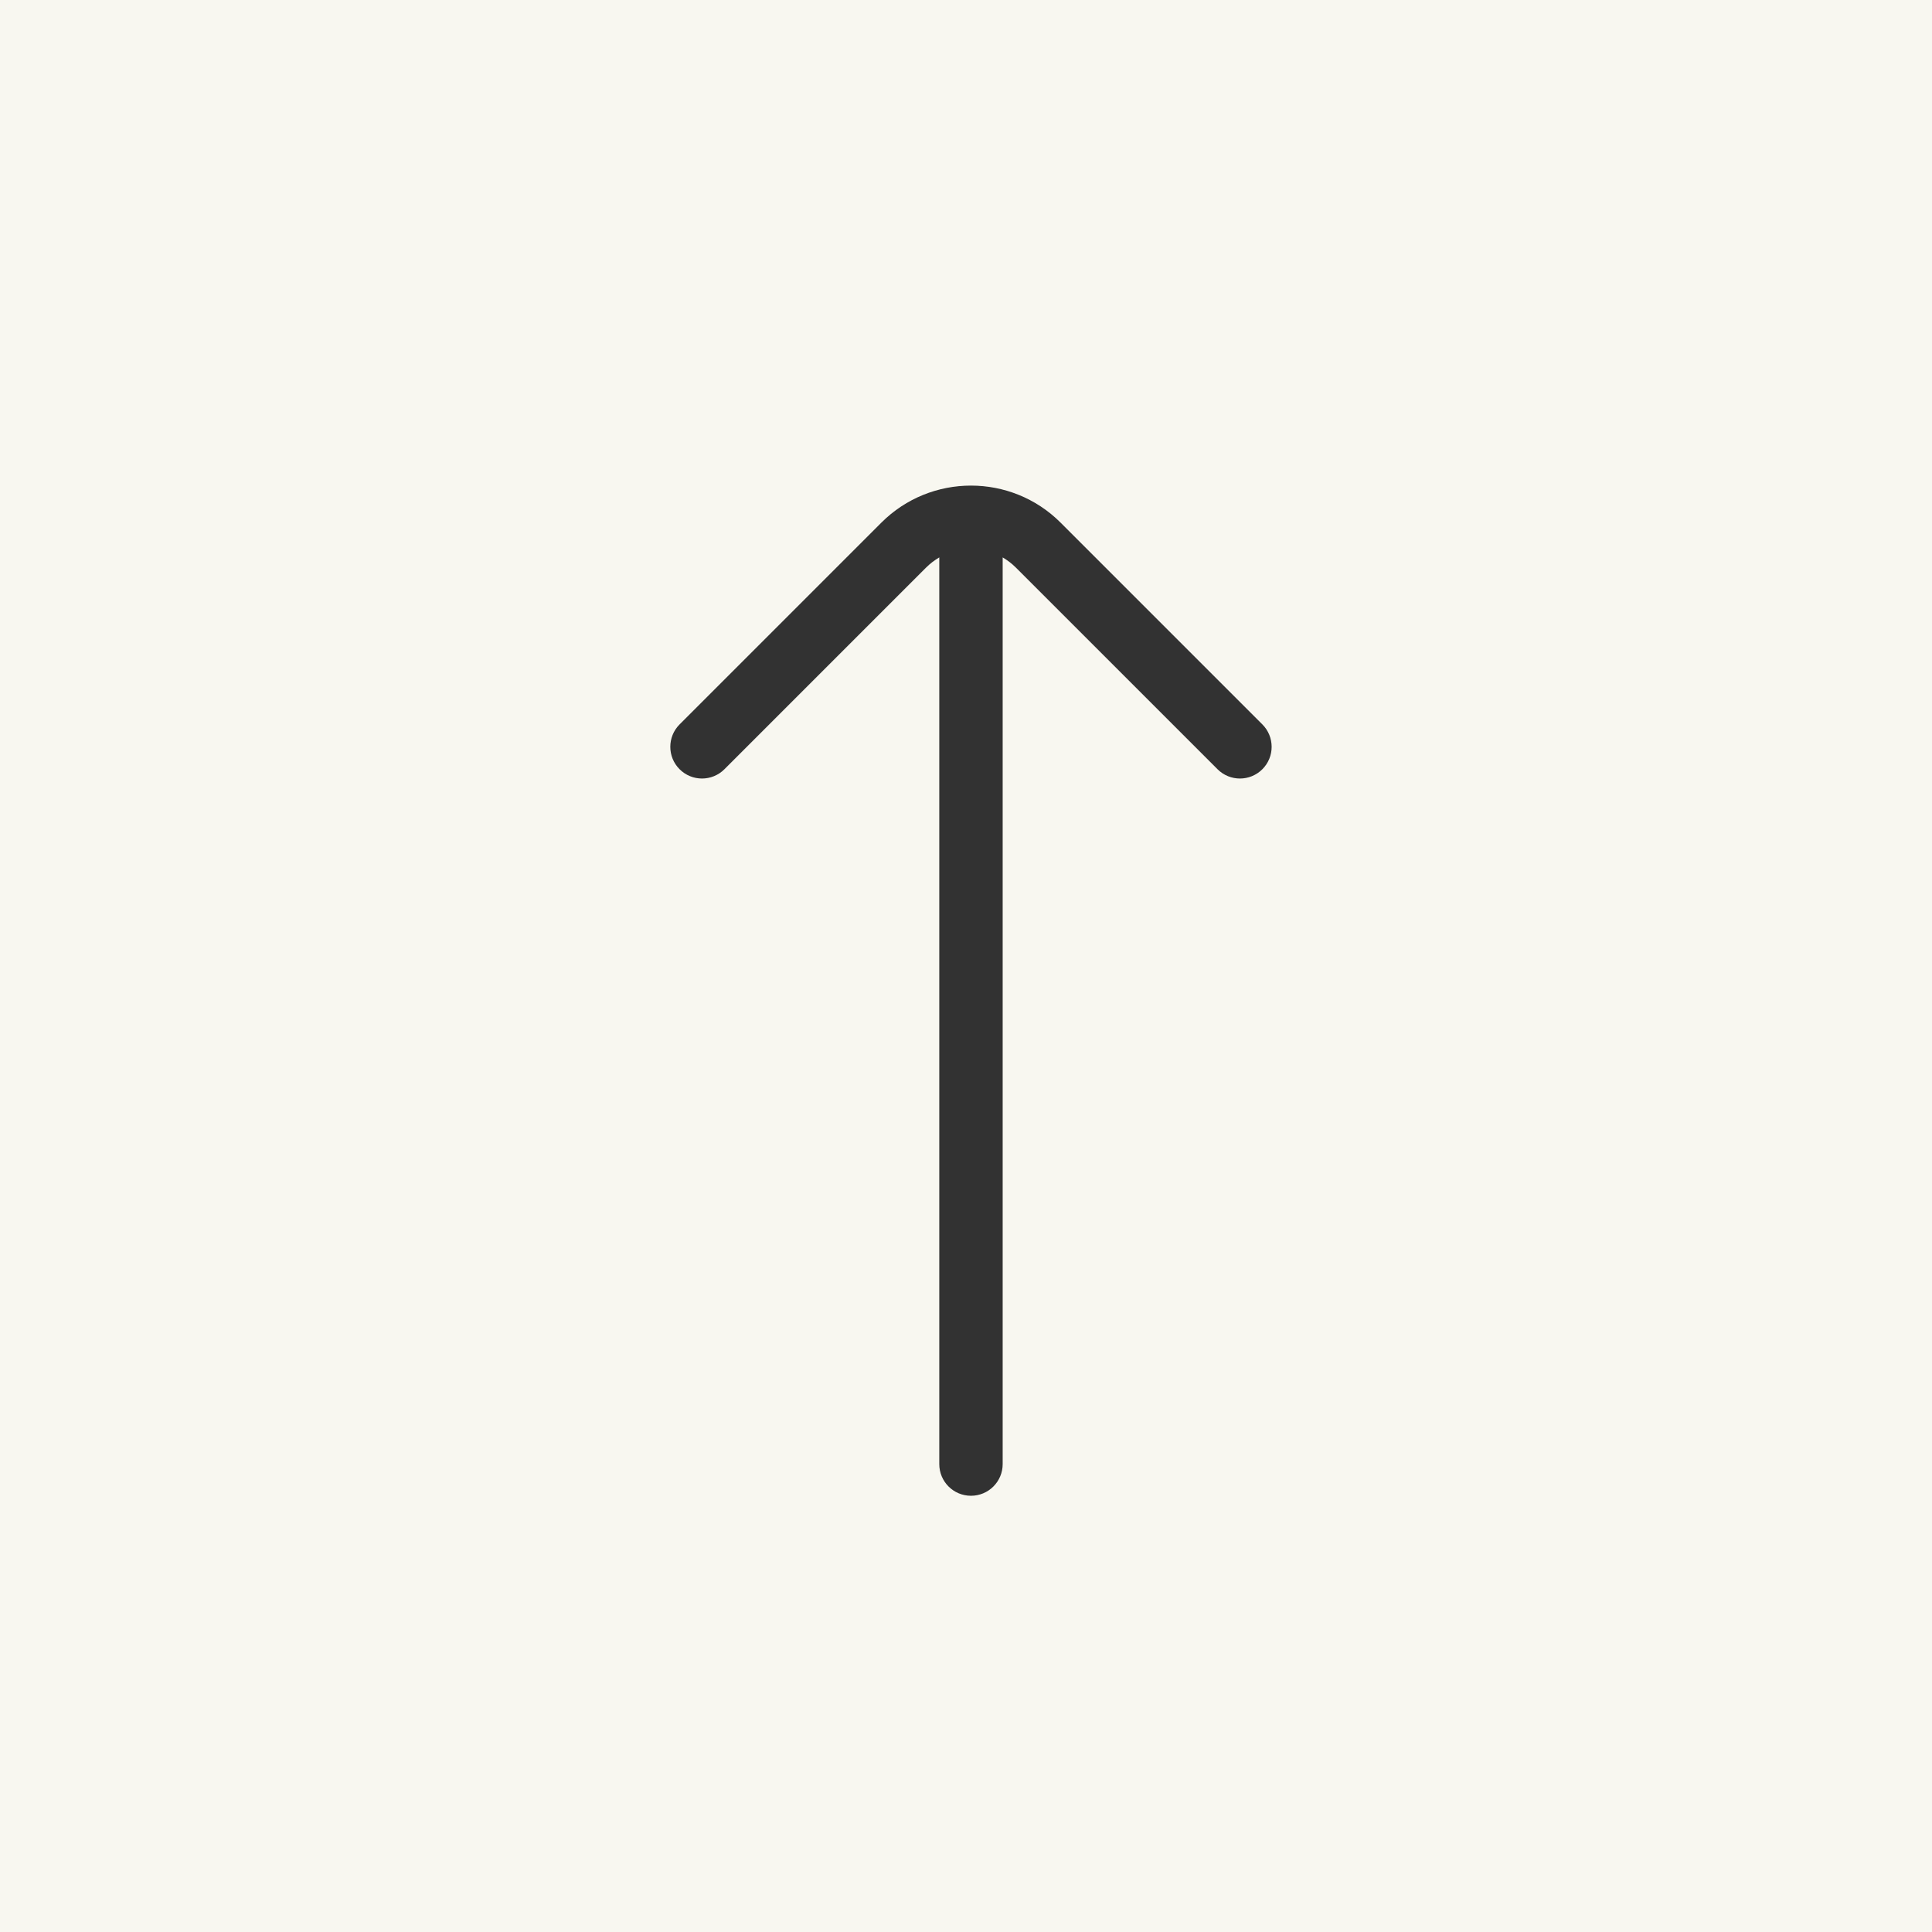 <svg width="58" height="58" viewBox="0 0 58 58" fill="none" xmlns="http://www.w3.org/2000/svg">
<rect x="0" y="0" width="58" height="58" fill="#808080" stroke="none"/>
<g clip-path="url(#clip0_1235_227)">
<path d="M0 0V58H58V0H0Z" fill="#F8F7F0"/>
<path d="M26.458 15.691L20.402 21.747C20.03 22.119 20.03 22.722 20.402 23.093C20.773 23.465 21.376 23.465 21.748 23.093L27.804 17.037C27.924 16.917 28.057 16.817 28.198 16.734V43.953C28.198 44.479 28.623 44.904 29.149 44.904C29.412 44.904 29.65 44.798 29.822 44.626C29.995 44.453 30.101 44.215 30.101 43.953V16.734C30.241 16.816 30.375 16.917 30.495 17.037L36.551 23.093C36.923 23.465 37.525 23.465 37.897 23.093C38.269 22.721 38.268 22.119 37.897 21.747L31.841 15.691C30.357 14.207 27.942 14.207 26.458 15.691Z" fill="#323232"/>
</g>
<defs>
<clipPath id="clip0_1235_227">
<rect width="58" height="58" fill="white"/>
</clipPath>
</defs>
</svg>
